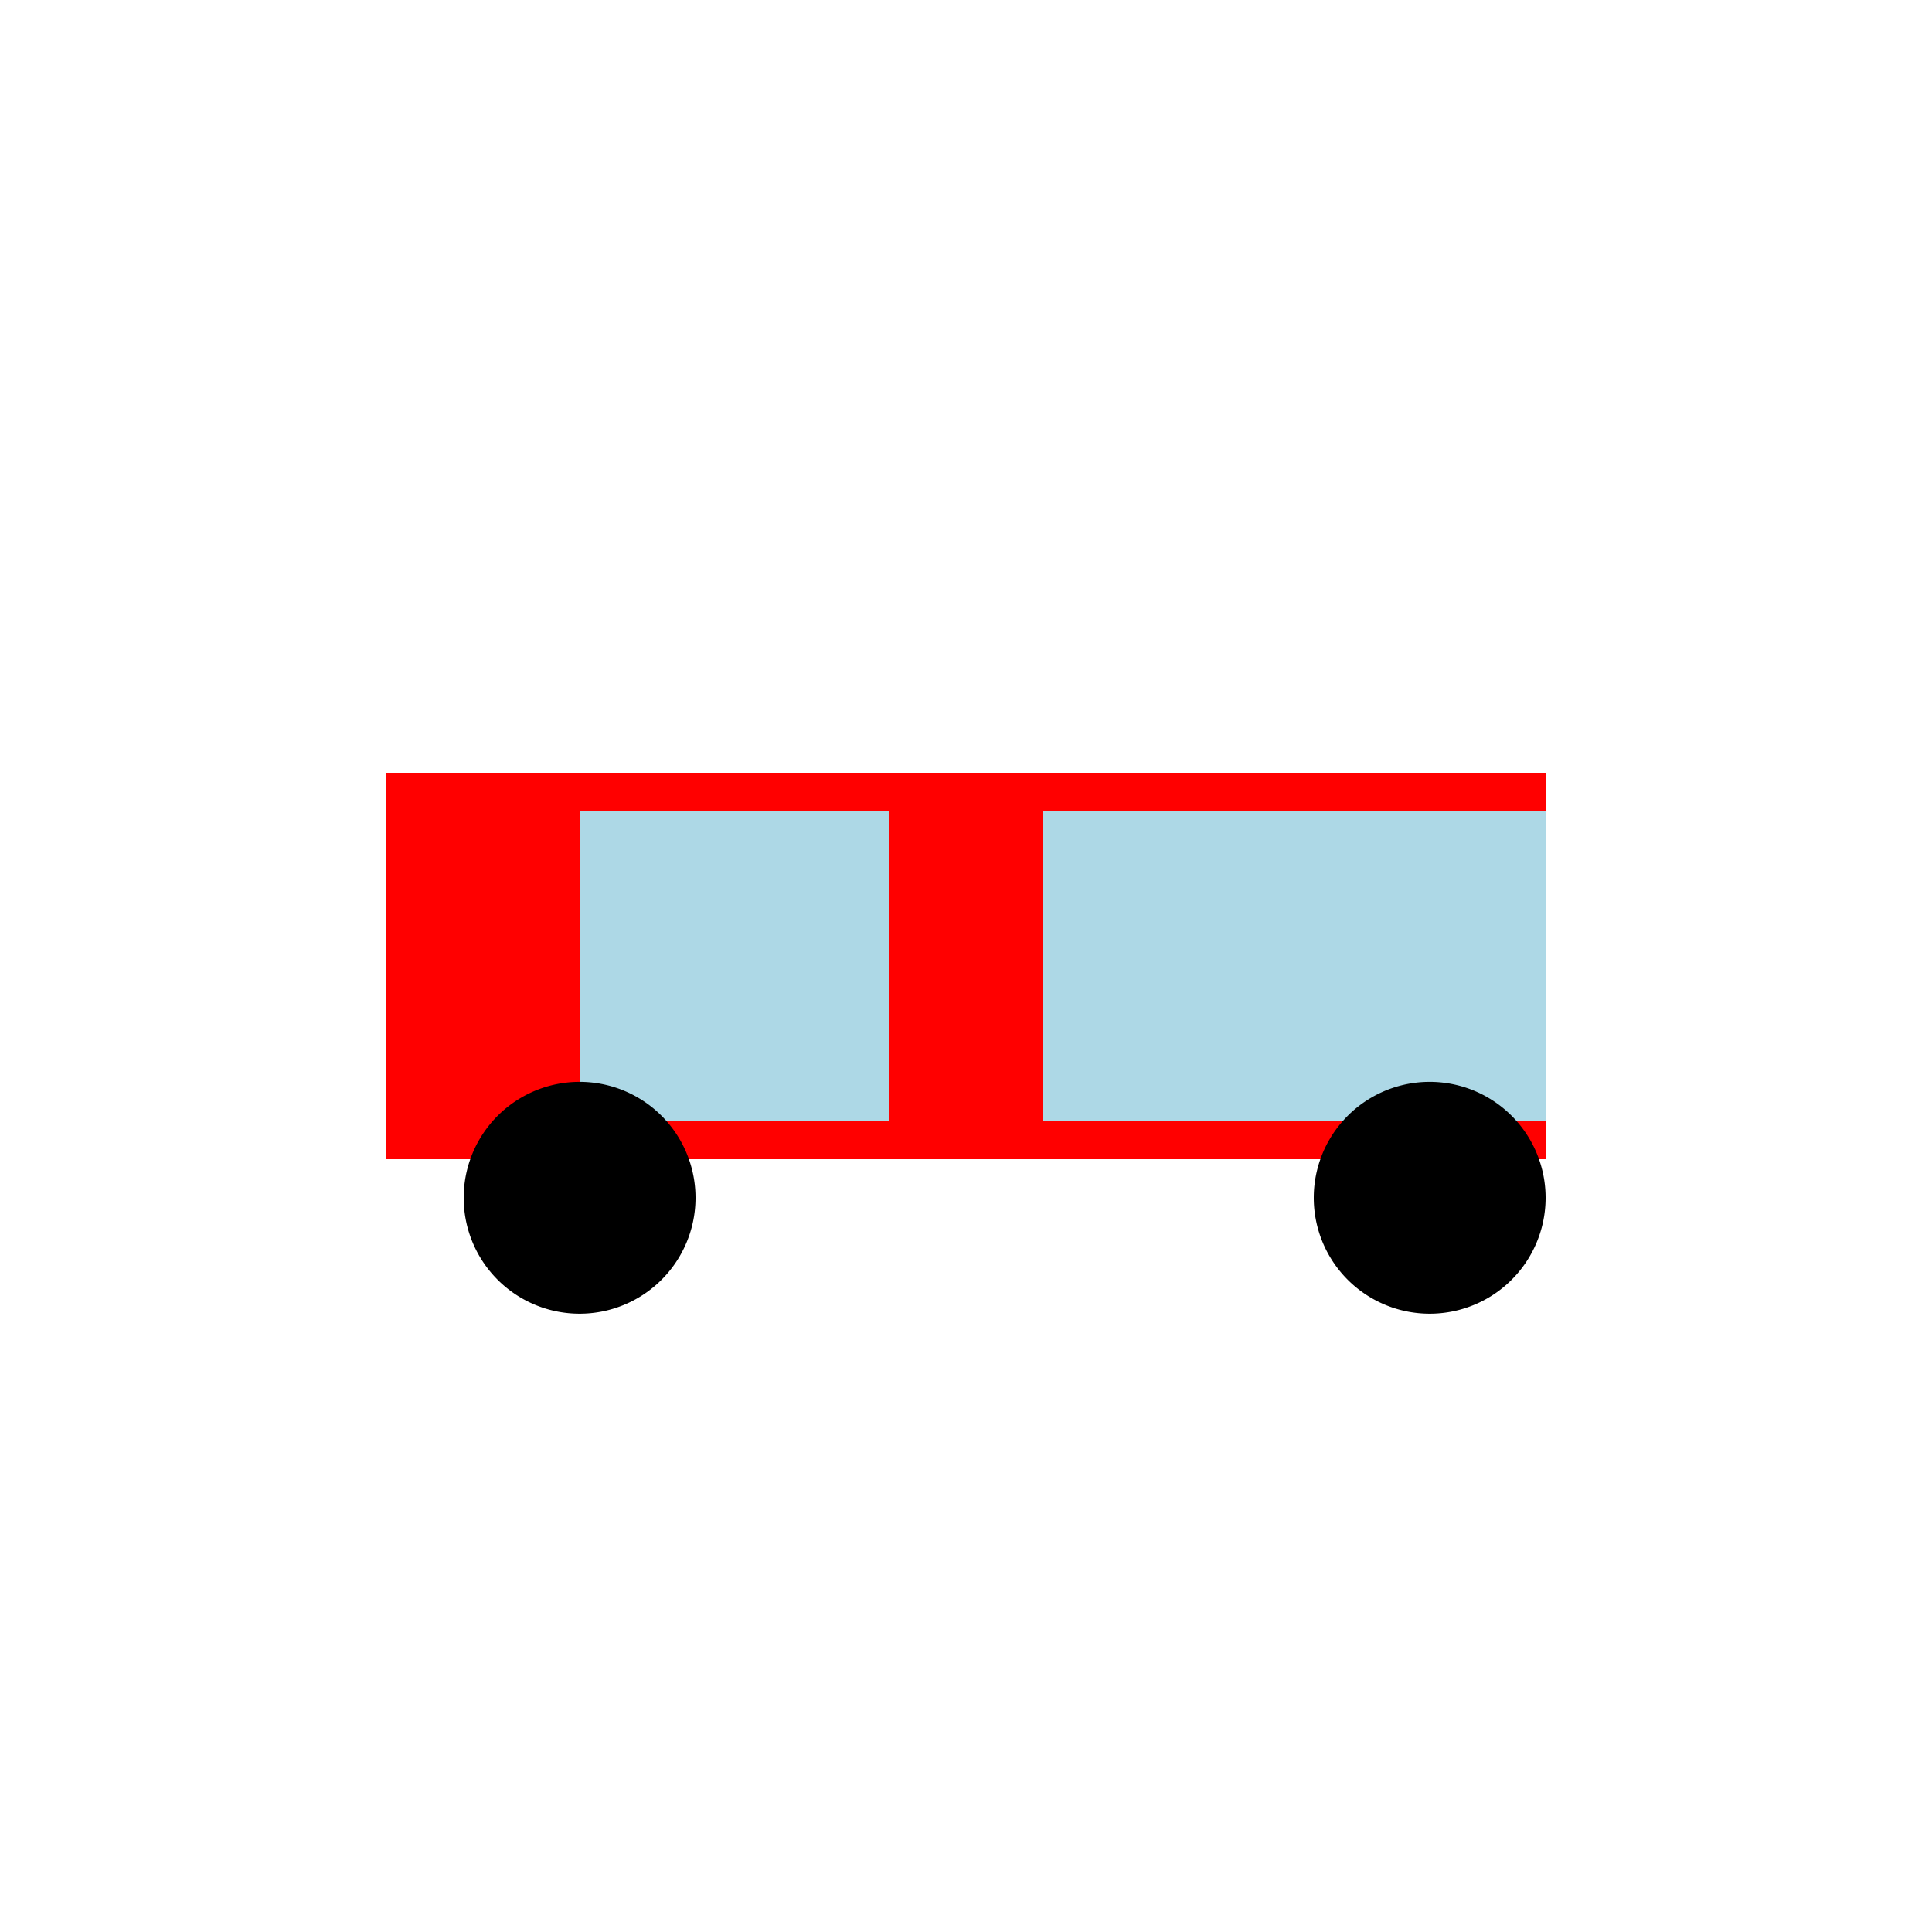 <!--

Generated by DrawGPT.
Free, open source, AI generated images in SVG, PNG, and HTML Canvas format.
https://drawgpt.ai

Created: 2024-02-08T23:47:54.588Z
Link: https://drawgpt.ai/prompt/162033/

-->
<svg xmlns="http://www.w3.org/2000/svg" xmlns:xlink="http://www.w3.org/1999/xlink" width="500" height="500"><defs/><g><rect fill="red" stroke="none" x="100" y="200" width="300" height="100"/><rect fill="lightblue" stroke="none" x="150" y="210" width="80" height="80"/><rect fill="lightblue" stroke="none" x="270" y="210" width="130" height="80"/><path fill="black" stroke="none" paint-order="stroke fill markers" d=" M 180 310 A 30 30 0 1 1 180 309.97"/><path fill="black" stroke="none" paint-order="stroke fill markers" d=" M 400 310 A 30 30 0 1 1 400 309.97"/></g></svg>